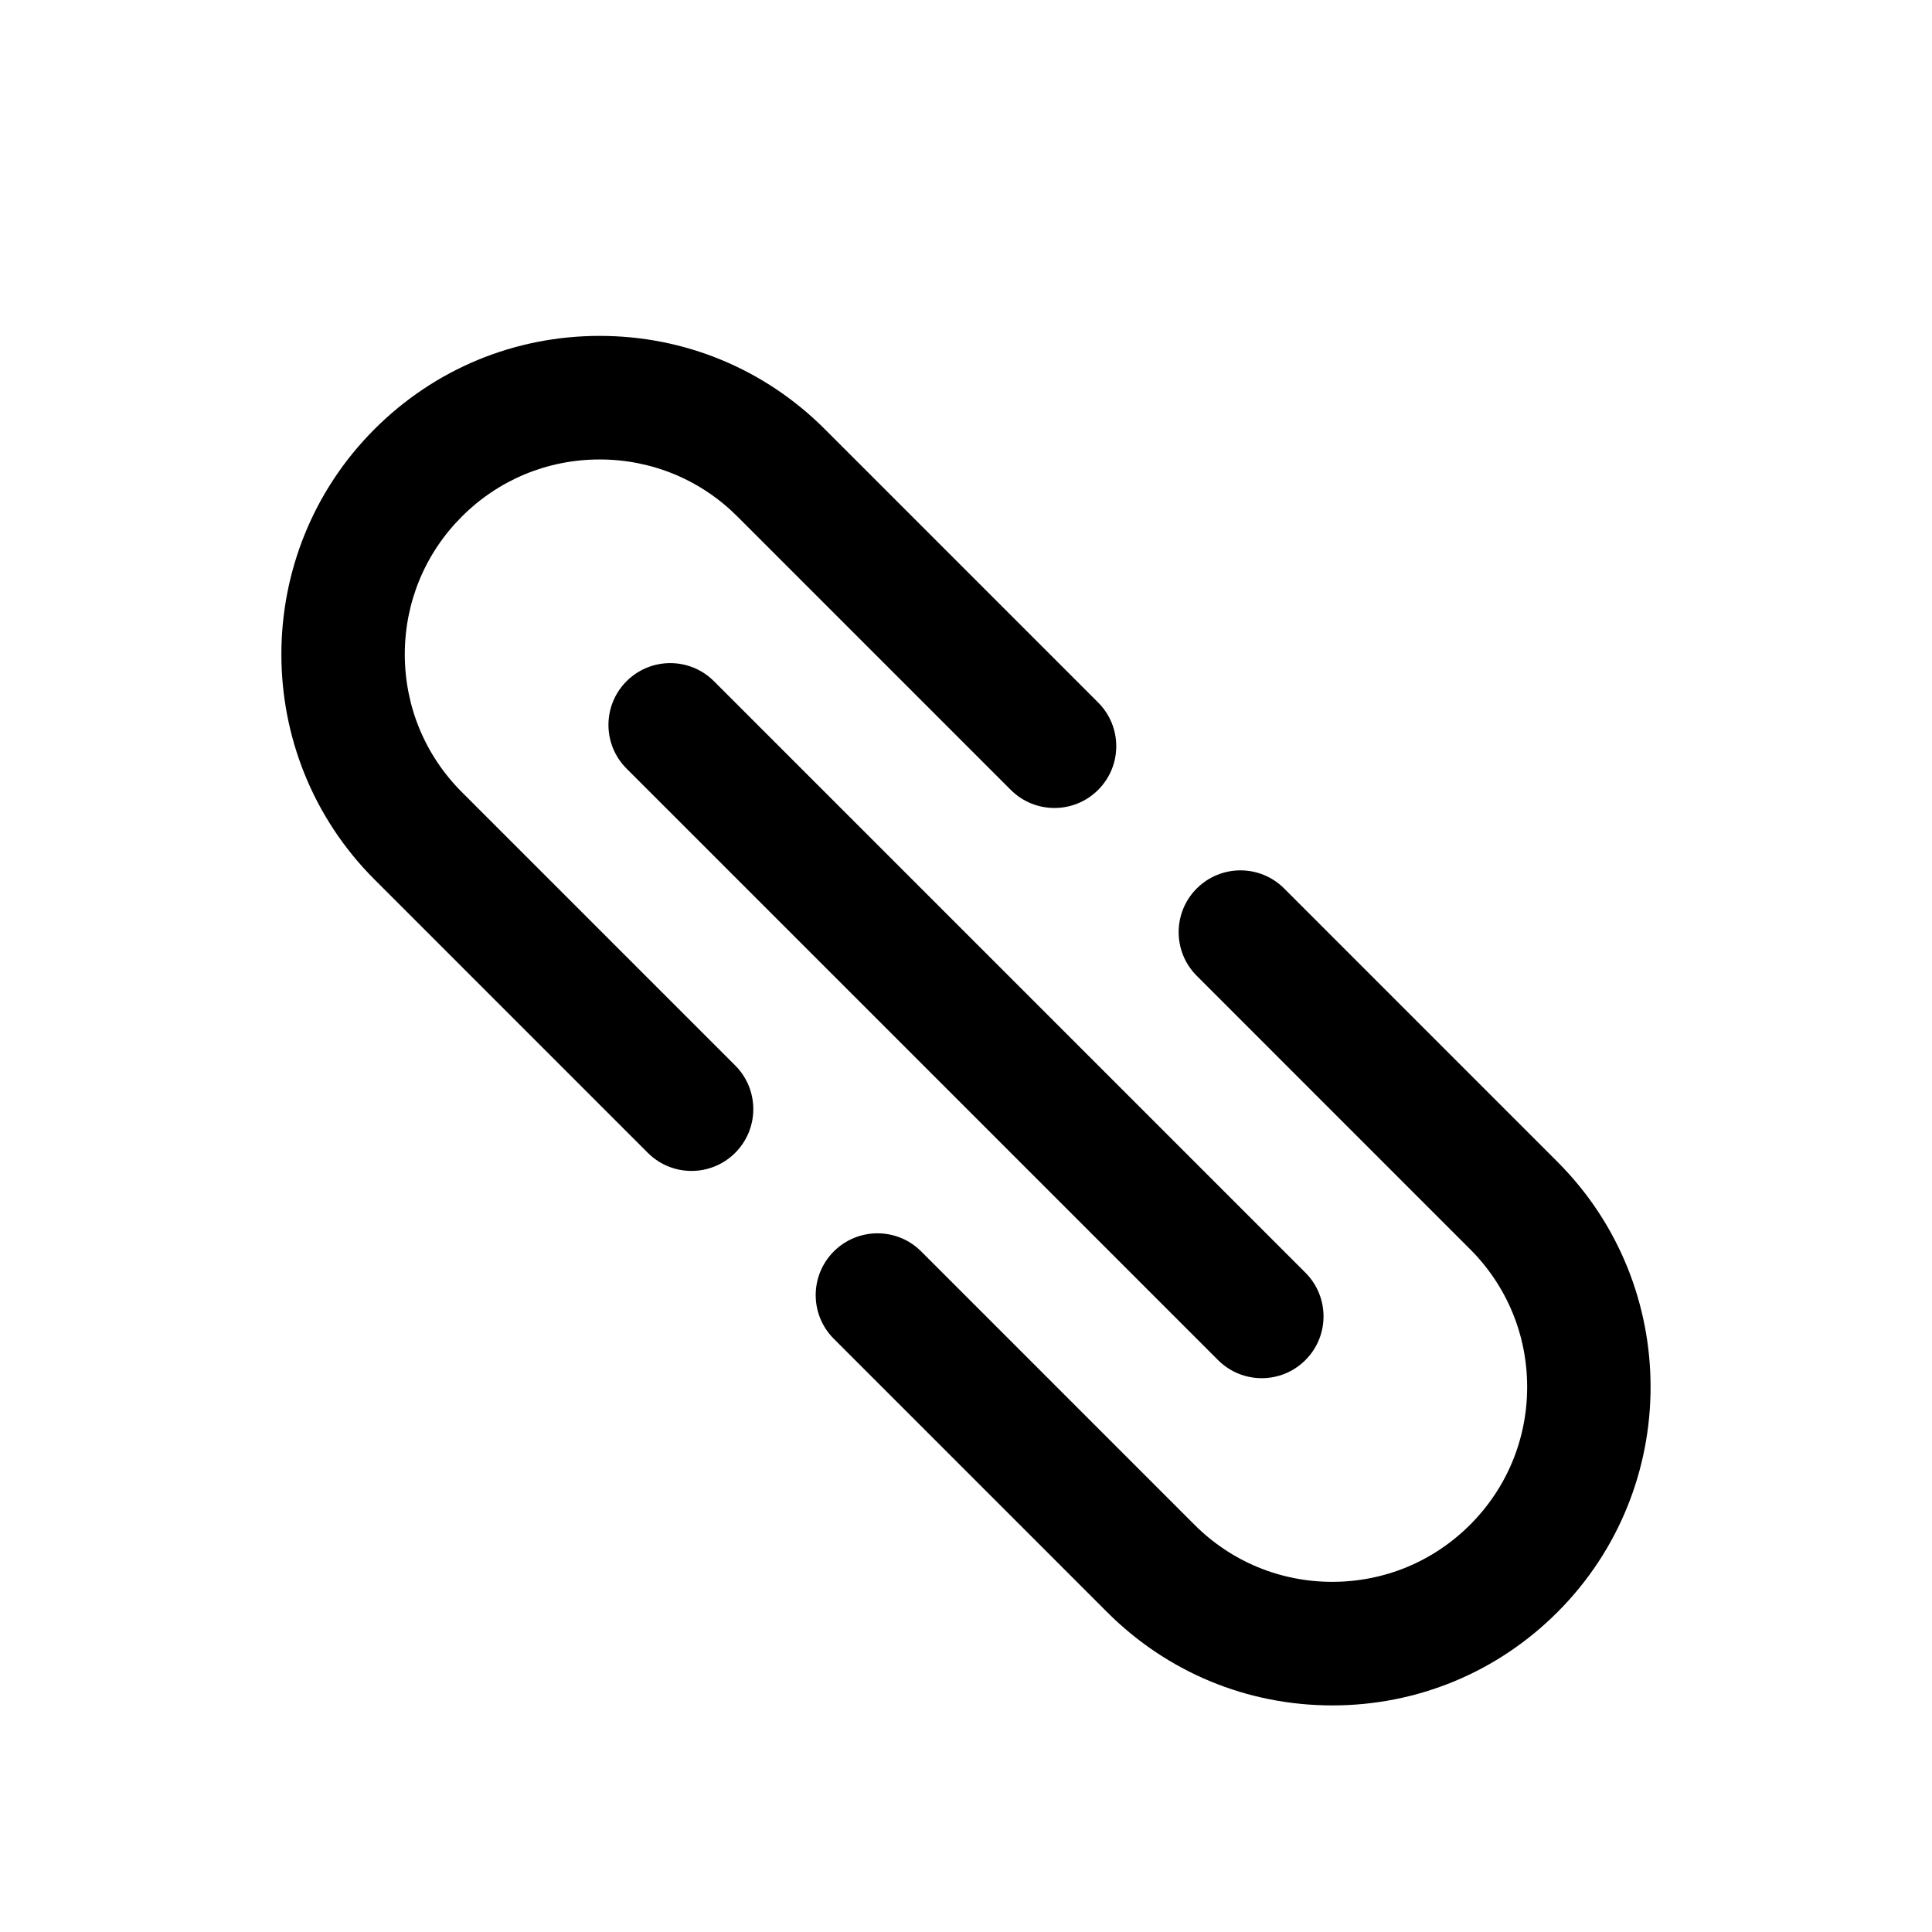 <?xml version="1.0" encoding="UTF-8"?>
<!-- Uploaded to: SVG Repo, www.svgrepo.com, Generator: SVG Repo Mixer Tools -->
<svg fill="#000000" width="800px" height="800px" version="1.1" viewBox="144 144 512 512" xmlns="http://www.w3.org/2000/svg">
 <path d="m556.74 451.89-72.43-72.438c-6.398-6.398-16.758-6.394-23.156 0-6.398 6.398-6.398 16.762 0 23.156l72.434 72.438c9.754 9.754 15.125 22.723 15.125 36.516s-5.371 26.762-15.125 36.516c-9.758 9.754-22.723 15.125-36.516 15.125-13.789 0-26.762-5.371-36.516-15.125l-72.43-72.438c-6.398-6.398-16.758-6.394-23.156 0-6.398 6.398-6.398 16.762 0 23.156l72.434 72.438c15.941 15.941 37.129 24.719 59.672 24.719 22.547 0 43.734-8.777 59.672-24.719 32.902-32.906 32.902-86.441-0.008-119.34zm-290.34-97.969c-9.754-9.754-15.125-22.723-15.125-36.516s5.371-26.762 15.125-36.516c9.758-9.754 22.723-15.125 36.516-15.125 13.789 0 26.762 5.371 36.516 15.125l72.434 72.438c6.398 6.398 16.758 6.394 23.156 0 6.398-6.398 6.398-16.762 0-23.156l-72.434-72.438c-15.941-15.941-37.129-24.719-59.672-24.719-22.547 0-43.734 8.777-59.672 24.719-32.902 32.902-32.902 86.438 0 119.34l72.434 72.438c3.199 3.199 7.387 4.797 11.578 4.797 4.191 0 8.379-1.598 11.578-4.797 6.398-6.398 6.398-16.762 0-23.156zm43.645-29.395c-6.398 6.398-6.398 16.762 0 23.16l156.75 156.75c3.199 3.195 7.387 4.797 11.578 4.797s8.379-1.598 11.578-4.797c6.398-6.398 6.398-16.762 0-23.16l-156.75-156.75c-6.394-6.394-16.758-6.394-23.152 0z"/>
</svg>